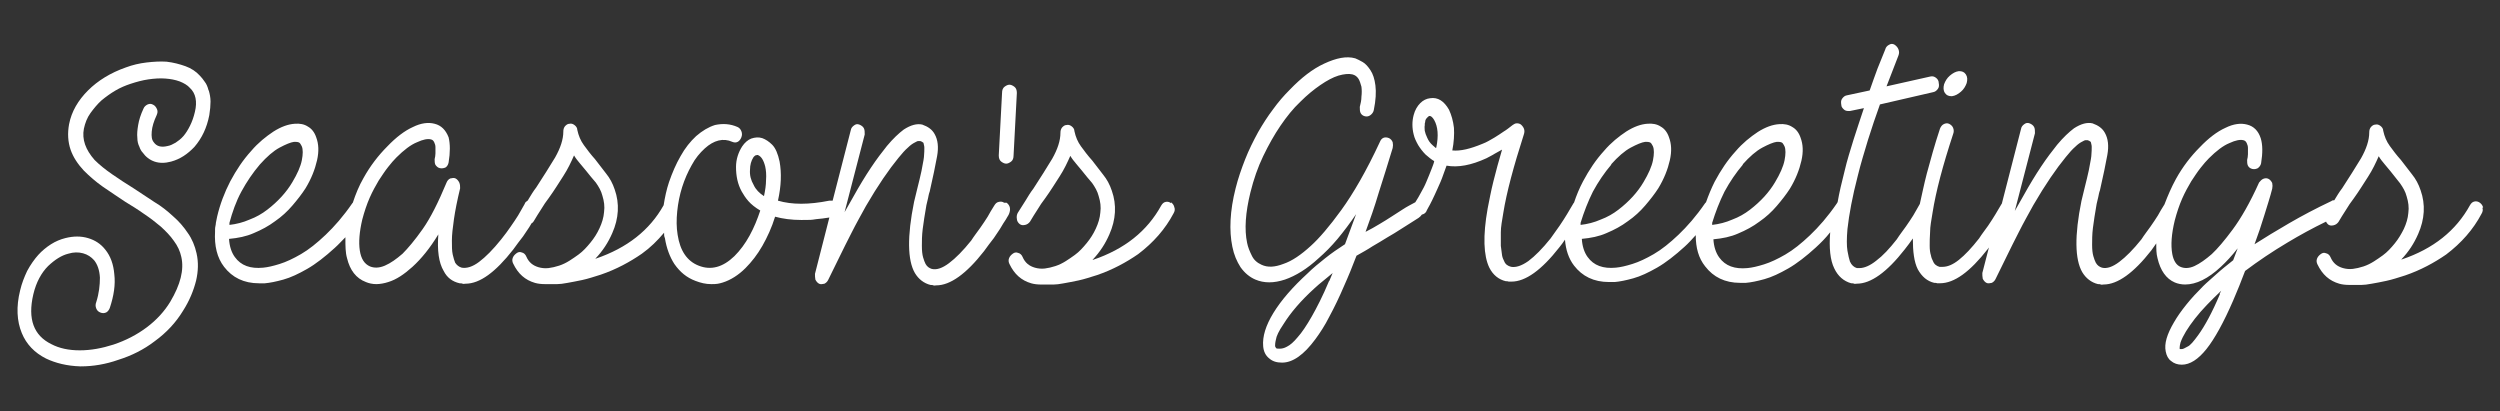 <?xml version="1.0" encoding="UTF-8"?>
<svg id="Livello_1" xmlns="http://www.w3.org/2000/svg" width="608" height="100" version="1.1" viewBox="0 0 608 100">
  <rect x="0" y="0" width="608" height="100" fill="#333333" stroke="none"/>
  <!-- Generator: Adobe Illustrator 29.1.0, SVG Export Plug-In . SVG Version: 2.1.0 Build 142)  -->
  <defs>
    <style>
      .st0 {
        fill: #fff;
      }
    </style>
  </defs>
  <path class="st0" d="M50.7,21.9c-.2-.8-.5-1.5-.9-2-.4-.6-.8-1.1-1.2-1.5-.9-1-2.1-1.8-3.5-2.3-1.4-.5-2.9-.9-4.6-1.1-1.5-.1-3.2,0-4.9.2-1.7.2-3.4.6-5,1.2-3.7,1.3-6.8,3.2-9.2,5.6-2.4,2.4-4,5.1-4.6,8.2-.4,2.2-.3,4.3.4,6.3.6,1.7,1.7,3.4,3.2,5,1.4,1.4,2.9,2.7,4.6,3.9,1.7,1.2,3.6,2.4,5.5,3.7,1.5.9,3.1,1.9,4.5,2.9,1.5,1,2.8,2,4.1,3.1,1.2,1.1,2.3,2.2,3.2,3.5.9,1.2,1.5,2.5,1.8,3.9.7,3.1-.2,6.7-2.7,10.9-1.4,2.3-3.3,4.4-5.7,6.2-2.4,1.8-5.1,3.2-8.1,4.2-2.8.9-5.5,1.4-8.2,1.4s-5-.5-6.9-1.5c-4.3-2.1-5.8-6.1-4.4-12.1.7-3,2-5.3,3.6-6.9,1.7-1.6,3.3-2.6,4.9-3,1.3-.4,2.5-.4,3.6-.1,1.1.3,2,.9,2.7,1.7.8,1,1.3,2.4,1.4,4.2,0,1.8-.2,3.8-.9,6-.2.5-.2,1,0,1.5.2.5.5.8,1,1,.5.2.9.2,1.4,0,.4-.2.7-.6.9-1.1,1-3,1.4-5.7,1.1-8.2-.2-2.4-.9-4.4-2.2-6-1.1-1.4-2.5-2.3-4.2-2.8-1.7-.5-3.5-.5-5.5,0-1.2.3-2.4.8-3.5,1.5-1.1.7-2.2,1.6-3.1,2.6s-1.9,2.4-2.7,3.9c-.7,1.5-1.3,3-1.7,4.7-1,4-.8,7.5.4,10.4,1.1,2.7,3.1,4.8,5.9,6.2,2.3,1.1,5.1,1.8,8.3,1.9h.2c2.9,0,6-.5,9.1-1.6,3.2-1,6.2-2.5,8.8-4.5,2.9-2.1,5.2-4.6,6.9-7.4,1.6-2.5,2.6-5,3.2-7.4.5-2.2.6-4.4.1-6.6-.4-1.8-1.1-3.5-2.1-4.9-1-1.5-2.2-2.9-3.6-4.1-1.4-1.3-2.9-2.5-4.6-3.5-1.7-1.1-3.3-2.2-5-3.3-1.8-1.1-3.6-2.3-5.2-3.4-1.6-1.1-3.1-2.3-4.3-3.5-2.2-2.5-3.1-5-2.6-7.6.3-1.4.8-2.7,1.6-3.8.8-1.1,1.7-2.2,2.7-3.1,1.1-.9,2.2-1.7,3.4-2.4,1.2-.7,2.4-1.2,3.6-1.6,1.5-.5,3-.9,4.4-1.1,1.4-.2,2.8-.3,4.1-.2,1.3.1,2.4.3,3.5.7,1,.4,1.9.9,2.5,1.6,1.4,1.3,1.8,3.3,1.2,5.8-.3,1.3-.7,2.4-1.2,3.4-.5,1-1,1.8-1.6,2.5s-1.3,1.2-1.9,1.6c-.7.4-1.3.7-1.9.8-1.6.4-2.7.1-3.4-.9-.5-.6-.6-1.4-.5-2.6.1-1.2.5-2.5,1.2-4,.2-.5.3-.9.1-1.4-.2-.5-.5-.9-.9-1.1-.5-.3-.9-.3-1.4-.1-.4.2-.8.5-1,1-.7,1.5-1.1,2.8-1.3,4-.2,1.2-.3,2.2-.2,3.1,0,.9.2,1.6.5,2.2.2.6.5,1.1.8,1.4.7,1,1.7,1.8,2.9,2.2,1.2.4,2.5.4,4,0,2.2-.6,4-1.8,5.7-3.6,1.8-2.1,3-4.6,3.6-7.7.2-1.2.3-2.4.3-3.3,0-1-.2-1.9-.4-2.6Z"/>
  <path class="st0" d="M244.2,49.3c-.4-.3-.9-.3-1.3-.2-.5.1-.8.4-1.1.9-.6,1-1.2,1.9-1.6,2.7-.5.8-1.1,1.7-1.8,2.7-.7,1-1.5,2-2.2,3.1-2,2.5-3.8,4.3-5.4,5.5-1.6,1.2-3,1.7-4.2,1.4-.6-.2-1.1-.5-1.5-1.2-.2-.4-.4-.9-.6-1.6-.2-.7-.3-1.6-.3-2.8,0-1.1,0-2.5.2-4.1.2-1.6.5-3.5.9-5.8.1-.6.3-1.1.4-1.7.1-.5.2-1.1.4-1.6.8-3.5,1.4-6.4,1.8-8.6s.2-4-.6-5.4c-.6-1.1-1.6-1.8-3-2.3-1.3-.3-2.8.1-4.5,1.2-1.2.9-2.6,2.2-4.1,4-1.2,1.5-2.5,3.2-3.9,5.3-1.4,2.1-2.8,4.4-4.3,7.1l-2.1,3.7,4.9-18.9c0-.6,0-1.1-.2-1.5-.2-.4-.6-.7-1.1-.9-.5-.2-.9-.1-1.3.2-.4.3-.7.6-.8,1.2l-4.4,17.1c-.2,0-.5,0-.8,0-5,1-9.1,1-12.5,0,.8-3.6.9-6.7.4-9.5-.4-1.9-1-3.3-1.8-4.1-.8-.8-1.6-1.3-2.4-1.6-.9-.3-1.8-.2-2.7.1-.8.3-1.6,1-2.2,1.9-.9,1.4-1.5,3.1-1.5,5,0,2.2.4,4.2,1.4,6,.4.7.9,1.5,1.6,2.3.7.8,1.7,1.6,2.9,2.3-.7,2.1-1.5,4.1-2.6,6.1-1.1,2-2.3,3.6-3.7,5-2.8,2.7-5.7,3.5-8.7,2.3-2.8-1.1-4.5-3.6-5.1-7.5-.3-1.8-.3-3.7-.1-5.7s.6-4,1.2-5.9c.6-1.9,1.4-3.7,2.3-5.3.9-1.7,2-3,3.2-4.1,2.2-2,4.5-2.6,6.7-1.6.5.2.9.2,1.3,0,.4-.2.7-.6.9-1.1.2-.5.2-1,0-1.5s-.5-.8-.9-1c-1.8-.8-3.6-.9-5.5-.5-1.6.5-3.1,1.4-4.6,2.7-1.4,1.3-2.7,2.9-3.8,4.9-1.1,1.9-2,4-2.8,6.3-.6,1.8-1,3.7-1.3,5.6-3.4,6.1-8.9,10.4-16.5,13,0,0,0,0-.1,0,1.8-1.9,3.1-3.9,4.1-6.2,1.6-3.6,1.8-7.2.6-10.6-.5-1.5-1.2-2.8-2.1-3.9-.9-1.2-1.8-2.3-2.7-3.5-1-1.1-1.9-2.3-2.7-3.4-.8-1.1-1.3-2.3-1.6-3.7,0-.5-.3-.9-.7-1.2-.4-.3-.8-.4-1.2-.3-.5,0-.8.3-1.1.6-.3.4-.4.8-.4,1.3,0,1.9-.7,4-2,6.3-1.4,2.3-2.9,4.7-4.6,7.3-.7.9-1.3,1.9-1.9,2.9,0,.1-.1.2-.2.3-.3.2-.6.4-.7.8-.6,1-1.1,2-1.6,2.8-.5.8-1.1,1.7-1.8,2.7-.7,1-1.4,2-2.3,3.1-2,2.5-3.8,4.3-5.4,5.5-1.6,1.2-3,1.6-4.2,1.4-.7-.2-1.2-.6-1.6-1.2-.2-.5-.4-1.1-.6-2-.2-.9-.2-2-.2-3.4,0-1.4.2-3.1.5-5.2.3-2.1.8-4.6,1.5-7.5,0-.5,0-.9-.2-1.4-.2-.4-.5-.8-.9-1-.4-.2-.8-.1-1.3,0-.4.2-.7.5-.9,1-2,4.8-3.9,8.6-5.8,11.3-1.9,2.7-3.6,4.7-4.9,6-1.5,1.3-2.9,2.3-4.3,2.9s-2.6.6-3.6.2c-1.4-.6-2.2-1.9-2.5-3.9-.3-2-.1-4.5.6-7.5.5-1.9,1.1-3.7,1.8-5.3.7-1.6,1.5-3,2.2-4.2.8-1.2,1.5-2.3,2.3-3.3.7-.9,1.4-1.7,2-2.3,1.8-1.8,3.5-3.1,5-3.7,1.5-.7,2.6-.9,3.4-.7.4.1.6.3.8.7.2.4.3.8.3,1.2,0,.5,0,1,0,1.5,0,.5-.1,1-.2,1.4,0,.5,0,1,.2,1.4.3.4.6.7,1.1.8.5.1,1,0,1.4-.2.4-.3.6-.7.7-1.2.4-2.4.4-4.5,0-6.1-.7-1.8-1.8-2.9-3.4-3.3-1.5-.4-3.3-.2-5.3.8-2,.9-4.1,2.5-6.2,4.7-2.2,2.2-4.2,4.8-5.8,7.7-1.1,1.9-1.9,3.9-2.6,6,0,0,0,0-.1.1-2.2,3.2-4.4,5.7-6.5,7.7-2.1,2-4.1,3.6-6,4.7-1.9,1.1-3.6,1.9-5.2,2.4-1.6.5-2.9.8-4,.9-3.1.3-5.4-.5-6.9-2.6-.8-1.1-1.3-2.6-1.4-4.4,2.2-.2,4.2-.6,6-1.4,1.9-.8,3.6-1.7,5.2-2.9,1.6-1.1,3-2.4,4.2-3.8,1.2-1.4,2.3-2.8,3.2-4.2,1.4-2.3,2.3-4.6,2.8-6.8.5-2.2.4-4-.2-5.6-.4-1.2-1.1-2.1-2-2.6-.9-.6-2-.8-3.2-.7-1.6.1-3.3.7-5.2,1.9-1.8,1.2-3.7,2.7-5.4,4.7-2,2.2-3.6,4.6-5.1,7.4-1.4,2.7-2.5,5.6-3.2,8.6-.1.5-.2,1-.3,1.5,0,.5-.2,1-.2,1.5,0,.1,0,.2,0,.2,0,0,0,.1,0,.2v.2c-.2,3.5.5,6.4,2.2,8.6,2,2.6,4.8,4,8.5,4h.7c.3,0,.5,0,.7,0,1.2-.1,2.7-.4,4.5-.9,1.8-.5,3.7-1.4,5.8-2.6,2.1-1.2,4.4-3,6.7-5.1.9-.8,1.7-1.7,2.6-2.6,0,.1,0,.3,0,.4,0,1.7,0,3.3.4,4.7.7,2.9,2.2,4.9,4.6,5.8.7.3,1.6.5,2.5.5s2-.2,2.9-.5c2-.6,3.9-1.9,5.9-3.7,2.2-2,4.3-4.6,6.3-7.9-.3,3.9.1,6.9,1.3,8.9.8,1.6,2.1,2.6,3.9,3,.2,0,.5,0,.7.1s.4,0,.7,0c3.5,0,7.3-2.8,11.6-8.3.8-1.1,1.6-2.2,2.4-3.2.7-1.1,1.4-2,1.9-2.9,0-.1.1-.2.2-.3.2-.1.4-.3.5-.5.6-1,1.2-2,1.8-2.9.6-1,1.2-1.9,1.9-2.8,1.3-1.8,2.4-3.6,3.5-5.3,1.1-1.7,1.9-3.4,2.6-5,.4.7.9,1.3,1.4,1.9.5.6,1,1.2,1.5,1.8.8,1,1.6,2,2.4,2.9.7,1,1.3,2,1.6,3.2.4,1.3.6,2.6.4,4-.1,1.3-.5,2.6-1.1,3.9s-1.3,2.4-2.2,3.5c-.9,1.1-1.8,2.1-2.9,2.9-.7.5-1.4,1-2.2,1.5-.8.5-1.6.9-2.5,1.2-.9.3-1.8.5-2.6.6-.9.1-1.7,0-2.4-.2-1.4-.4-2.4-1.2-3-2.6-.2-.5-.6-.9-1.1-1-.5-.2-.9-.1-1.3.2-.4.3-.7.6-.9,1.1-.2.5-.1,1,.1,1.4,1.2,2.5,2.9,4,5.3,4.7.7.2,1.5.3,2.5.3h.7c.2,0,.4,0,.7,0,0,0,.3,0,.5,0h0s.4,0,1,0c.6,0,1.5-.1,2.5-.3s2.3-.4,3.6-.7c1.4-.3,2.9-.8,4.5-1.3,3.8-1.3,7.1-3.1,10-5.1,2.1-1.5,3.8-3.2,5.4-5.1,0,.5,0,.9.2,1.3.4,2.5,1.2,4.6,2.3,6.3,1.4,2,3,3.3,5.1,4.1,1.3.5,2.5.8,3.9.8s1.8-.1,2.8-.4c1.9-.6,3.8-1.8,5.5-3.5,1.5-1.5,2.9-3.3,4.1-5.4,1.2-2.1,2.3-4.5,3.1-7.1h0c1.8.5,4,.8,6.4.8s2.3,0,3.6-.2c1-.1,2.1-.2,3.2-.4l-3.5,13.7c0,.5,0,.9.1,1.4.2.4.5.8.9,1,.4.2.8.1,1.3,0,.4-.2.7-.5.9-.9,1-2.1,2-4,2.8-5.7.8-1.7,1.8-3.6,2.9-5.8,1.1-2.2,2.3-4.3,3.5-6.5,2.9-5,5.6-8.9,7.9-11.7.9-1.1,1.6-1.9,2.3-2.5.6-.6,1.2-1,1.6-1.2s.7-.4.9-.4c.2,0,.4,0,.5,0,.3.1.5.2.6.3,0,0,.2.1.2.2,0,.2.2.6.2,1.1,0,.5,0,1.3-.1,2.3-.1,1-.4,2.1-.6,3.4-.3,1.3-.6,2.7-1,4.2l-.8,3.3h0c-1.7,8.4-1.6,14.2.2,17.3.9,1.5,2.2,2.5,3.8,2.9.2,0,.5,0,.7.1s.4,0,.7,0c3.4,0,7.3-2.8,11.6-8.3.8-1.1,1.6-2.2,2.4-3.2.7-1.1,1.4-2,1.9-2.9.5-.9,1-1.5,1.3-2.1.3-.5.5-.8.5-.9.2-.5.3-1,.2-1.5-.1-.5-.4-.9-.8-1.2ZM55.8,54.2c.7-2.6,1.6-5.2,2.9-7.6,1.3-2.4,2.8-4.6,4.5-6.6,1.7-1.9,3.3-3.3,4.8-4.1,1.5-.8,2.7-1.3,3.5-1.4h.3c.6,0,1,.1,1.2.4.2.3.3.5.4.7.3.7.3,1.9,0,3.4-.3,1.5-1.1,3.3-2.3,5.3-.7,1.2-1.6,2.4-2.6,3.5-1.1,1.2-2.2,2.2-3.5,3.2-1.3,1-2.7,1.8-4.3,2.4-1.6.7-3.2,1.1-4.9,1.3v-.5ZM186.3,43.8c0,1.2-.2,2.5-.5,3.9-1.1-.7-2-1.6-2.5-2.7-.7-1.2-1-2.4-.9-3.7,0-1.2.3-2.2.8-3,.2-.3.4-.4.5-.5.2,0,.3-.1.4-.1h.2c.8.3,1.4,1.2,1.8,2.8.2.9.3,2,.2,3.3Z"/>
  <path class="st0" d="M244.7,39.8c.4,0,.8-.2,1.2-.5.4-.3.6-.8.6-1.5l.8-15.2c0-.7-.2-1.2-.6-1.5-.4-.3-.8-.5-1.2-.5s-.8.2-1.2.5c-.4.3-.6.8-.6,1.5l-.8,15.2c0,.7.2,1.2.6,1.5.4.3.8.5,1.2.5Z"/>
  <path class="st0" d="M284.8,49.4c-.4-.3-.9-.4-1.3-.3-.5.1-.8.4-1.1.9-3.4,6.2-8.9,10.6-16.6,13.2,0,0,0,0-.1,0,1.8-1.9,3.1-3.9,4.1-6.2,1.6-3.6,1.8-7.2.6-10.6-.5-1.5-1.2-2.8-2.1-3.9-.9-1.2-1.8-2.3-2.7-3.5-1-1.1-1.9-2.3-2.7-3.4-.8-1.1-1.3-2.3-1.6-3.7,0-.5-.3-.9-.7-1.2-.4-.3-.8-.4-1.2-.3-.5,0-.8.3-1.1.6-.3.4-.4.8-.4,1.3,0,1.9-.7,4-2,6.3-1.4,2.3-2.9,4.7-4.6,7.3-.7.9-1.3,1.9-1.9,2.9-.6,1-1.3,2-1.9,3-.2.4-.3.9-.2,1.4,0,.5.3,1,.7,1.3.4.3.8.3,1.3.2.5-.1.9-.4,1.2-.8.6-1,1.2-2,1.8-2.9.6-1,1.2-1.9,1.9-2.8,1.3-1.8,2.4-3.6,3.5-5.3,1.1-1.7,1.9-3.4,2.6-5,.4.7.9,1.3,1.4,1.9.5.6,1,1.2,1.5,1.8.8,1,1.6,2,2.4,2.9.7,1,1.3,2,1.6,3.2.4,1.3.6,2.6.4,4-.1,1.3-.5,2.6-1.1,3.9s-1.3,2.4-2.2,3.5c-.9,1.1-1.8,2.1-2.9,2.9-.7.5-1.4,1-2.2,1.5-.8.5-1.6.9-2.5,1.2-.9.3-1.8.5-2.6.6-.9.1-1.7,0-2.4-.2-1.4-.4-2.4-1.2-3-2.6-.2-.5-.6-.9-1.1-1-.5-.2-.9-.1-1.3.2-.4.3-.7.6-.9,1.1-.2.5-.1,1,.1,1.4,1.2,2.5,2.9,4,5.3,4.7.7.2,1.5.3,2.5.3h.7c.2,0,.4,0,.7,0,0,0,.3,0,.5,0h0s.4,0,1,0c.6,0,1.5-.1,2.5-.3s2.3-.4,3.6-.7c1.4-.3,2.9-.8,4.5-1.3,3.8-1.3,7.1-3.1,10-5.1,3.7-2.8,6.6-6.1,8.6-9.9.3-.5.4-1,.2-1.5-.1-.5-.4-.9-.8-1.2Z"/>
  <path class="st0" d="M474.7,23.4c.8-.1,1.5-.5,2.2-1.1.7-.6,1.1-1.3,1.4-2.1.2-.8.2-1.5-.2-2.1-.4-.6-.9-.8-1.7-.8-.8.1-1.5.5-2.2,1.1-.7.6-1.1,1.3-1.4,2.1-.2.8-.2,1.5.2,2.1.4.6.9.8,1.7.8Z"/>
  <path class="st0" d="M603.9,50.5c-.1-.5-.4-.9-.8-1.2-.4-.3-.9-.4-1.3-.3-.5.1-.8.4-1.1.9-3.4,6.2-8.9,10.6-16.6,13.2,0,0,0,0-.1,0,1.8-1.9,3.1-3.9,4.1-6.2,1.6-3.6,1.8-7.2.6-10.6-.5-1.5-1.2-2.8-2.1-3.9-.9-1.2-1.8-2.3-2.7-3.5-1-1.1-1.9-2.3-2.7-3.4-.8-1.1-1.3-2.3-1.6-3.7,0-.5-.3-.9-.7-1.2-.4-.3-.8-.4-1.2-.3-.5,0-.8.3-1.1.6-.3.4-.4.8-.4,1.3,0,1.9-.7,4-2,6.3-1.4,2.3-2.9,4.7-4.6,7.3-.7.9-1.3,1.9-1.9,2.9,0,0,0,0,0,0-.2,0-.5,0-.7.2-3.8,1.8-7.2,3.6-10.3,5.4s-5.9,3.5-8.4,5.1c.9-2.4,1.7-4.8,2.4-7.1.7-2.3,1.4-4.4,1.9-6.4.1-.5.1-.9,0-1.4-.2-.4-.5-.8-.9-1-.4-.2-.8-.2-1.3,0-.4.2-.7.5-1,.9-2.2,4.9-4.4,8.7-6.4,11.4-2,2.7-3.7,4.7-5.1,6-1.5,1.3-2.9,2.3-4.2,2.9-1.3.6-2.5.6-3.4.2-1-.4-1.7-1.5-2-3.1-.4-2.2-.2-4.9.6-8.2.5-1.9,1.1-3.7,1.8-5.3.7-1.6,1.5-3,2.2-4.2.8-1.2,1.5-2.3,2.3-3.3.7-.9,1.4-1.7,2-2.3,1.8-1.8,3.5-3.1,5-3.7,1.5-.7,2.6-.9,3.4-.7.4.1.6.3.8.7.2.4.3.8.3,1.2,0,.5,0,1,0,1.5,0,.5-.1,1-.2,1.4,0,.5,0,1,.2,1.4.2.4.6.7,1.1.8.5.1.9,0,1.3-.2.4-.3.7-.7.8-1.2.4-2.5.4-4.5-.1-6.1-.6-1.8-1.7-2.9-3.3-3.3-1.5-.4-3.3-.2-5.3.8-2,.9-4.1,2.5-6.2,4.7-2.2,2.2-4.2,4.8-5.8,7.7-1.1,2-2,4.1-2.8,6.2,0,0,0,0,0,0-.6,1-1.2,1.9-1.6,2.7-.5.8-1.1,1.7-1.8,2.7-.7,1-1.5,2-2.2,3.1-2,2.5-3.8,4.3-5.4,5.5-1.6,1.2-3,1.7-4.2,1.4-.6-.2-1.1-.5-1.5-1.2-.2-.4-.4-.9-.6-1.6-.2-.7-.3-1.6-.3-2.8,0-1.1,0-2.5.2-4.1.2-1.6.5-3.5.9-5.8.1-.6.3-1.1.4-1.7.1-.5.2-1.1.4-1.6.8-3.5,1.4-6.4,1.8-8.6.4-2.2.2-4-.6-5.4-.6-1.1-1.6-1.8-3-2.3-1.3-.3-2.8.1-4.5,1.2-1.2.9-2.6,2.2-4.1,4-1.2,1.5-2.5,3.2-3.9,5.3-1.4,2.1-2.8,4.4-4.3,7.1l-2.1,3.7,4.9-18.9c0-.6,0-1.1-.2-1.5-.2-.4-.6-.7-1.1-.9-.5-.2-.9-.1-1.3.2-.4.3-.7.6-.8,1.2l-4.6,17.9s0,0,0,.1c-.5.9-1.1,1.8-1.6,2.7-.5.8-1.1,1.8-1.8,2.8-.7,1-1.5,2-2.2,3.1-1.8,2.3-3.4,4-4.9,5.2-1.5,1.2-2.8,1.7-4,1.7s-.6,0-.7,0c-.7-.2-1.3-.6-1.6-1.4-.2-.4-.4-.8-.5-1.4-.2-.6-.3-1.4-.3-2.3,0-.9,0-2.1.1-3.4,0-1.3.3-2.9.6-4.7.8-5.1,2.5-11.5,5-19.1.2-.5.2-1,0-1.5-.2-.5-.6-.8-1-1-.5-.2-.9-.1-1.3.1-.4.2-.7.6-.9,1.1-1.3,3.9-2.3,7.6-3.2,10.9-.7,2.7-1.2,5.2-1.7,7.4-.6,1-1.1,2-1.6,2.8-.5.8-1.1,1.7-1.8,2.7-.7,1-1.5,2-2.2,3.1-1.8,2.3-3.4,4-5,5.2-1.5,1.2-2.9,1.8-4.1,1.8s-.2,0-.3,0c-.1,0-.2,0-.3,0-.7-.2-1.3-.7-1.7-1.6-.2-.6-.4-1.5-.6-2.6-.2-1.2-.2-3,0-5.3.4-3.6,1.2-7.9,2.5-12.9.7-2.9,1.6-5.8,2.5-8.8.9-2.9,1.9-5.8,2.9-8.6l13-3c.5-.1.8-.4,1.1-.8.3-.4.3-.9.2-1.4,0-.6-.3-1-.7-1.3-.4-.3-.8-.4-1.3-.3l-10.7,2.4,2.9-7.5c.2-.5.2-1,0-1.5-.2-.5-.5-.8-.9-1.1-.5-.3-.9-.3-1.4,0-.4.2-.8.6-.9,1.1-.6,1.5-1.2,3-1.9,4.7-.6,1.7-1.3,3.5-1.9,5.3l-5.6,1.2c-.5.1-.8.4-1.1.8-.3.4-.3.9-.2,1.5,0,.5.3.8.6,1.1.3.3.7.4,1.1.4s.3,0,.4,0l3.4-.7c-.8,2.5-1.7,5-2.5,7.6-.8,2.6-1.6,5.1-2.2,7.7-.7,2.7-1.3,5.3-1.7,7.6,0,0-.2.2-.2.3-2.2,3.2-4.4,5.7-6.5,7.7-2.1,2-4.1,3.6-6,4.7-1.9,1.1-3.6,1.9-5.2,2.4-1.6.5-2.9.8-4,.9-3.1.3-5.4-.5-6.9-2.6-.8-1.1-1.3-2.6-1.4-4.4,2.2-.2,4.2-.6,6-1.4,1.9-.8,3.6-1.7,5.2-2.9,1.6-1.1,3-2.4,4.2-3.8,1.2-1.4,2.3-2.8,3.2-4.2,1.4-2.3,2.3-4.6,2.8-6.8.5-2.2.4-4-.2-5.6-.4-1.2-1.1-2.1-2-2.6-.9-.6-2-.8-3.2-.7-1.6.1-3.3.7-5.2,1.9-1.8,1.2-3.7,2.7-5.4,4.7-2,2.2-3.6,4.6-5.1,7.4-.8,1.6-1.5,3.3-2.1,5,0,0-.1.1-.2.2-2.2,3.2-4.4,5.7-6.5,7.7-2.1,2-4.1,3.6-6,4.7-1.9,1.1-3.6,1.9-5.2,2.4-1.6.5-2.9.8-4,.9-3.1.3-5.4-.5-6.9-2.6-.8-1.1-1.3-2.6-1.4-4.4,2.2-.2,4.2-.6,6-1.4,1.9-.8,3.6-1.7,5.2-2.9,1.6-1.1,3-2.4,4.2-3.8,1.2-1.4,2.3-2.8,3.2-4.2,1.4-2.3,2.3-4.6,2.8-6.8.5-2.2.4-4-.2-5.6-.4-1.2-1.1-2.1-2-2.6-.9-.6-2-.8-3.2-.7-1.6.1-3.3.7-5.2,1.9-1.8,1.2-3.7,2.7-5.4,4.7-2,2.2-3.6,4.6-5.1,7.4-.9,1.7-1.6,3.4-2.2,5.2,0,0,0,0-.1.1-.5.9-1.1,1.8-1.6,2.7-.5.8-1.1,1.8-1.8,2.8-.7,1-1.4,2-2.2,3.1-2,2.5-3.8,4.3-5.4,5.5-1.7,1.2-3.1,1.6-4.2,1.4-.8-.2-1.4-.6-1.7-1.4-.2-.4-.4-.8-.5-1.4-.1-.6-.2-1.4-.3-2.3,0-.9,0-2,0-3.3,0-1.3.3-2.9.6-4.7.8-5,2.5-11.3,5-19.1.3-.9.1-1.6-.6-2.3-.3-.3-.7-.4-1.1-.4-.4,0-.7.2-1,.4-.8.6-1.5,1.2-2.2,1.6-.7.5-1.5,1-2.3,1.5-.9.5-1.8,1.1-2.9,1.5-2.9,1.2-5.3,1.8-7.3,1.6.4-2,.5-3.9.4-5.5-.2-1.7-.6-3.1-1.2-4.4-1.2-2.1-2.7-3.1-4.6-2.8-.9.1-1.7.5-2.4,1.2-.7.7-1.3,1.7-1.6,2.9-.4,1.5-.4,3.1,0,4.7.2.9.6,1.7,1.1,2.6.5.8,1.1,1.6,1.8,2.3.7.6,1.4,1.2,2.1,1.6-.1.6-.4,1.2-.6,1.8-.4,1.1-.9,2.2-1.3,3.2-.4,1-.9,1.9-1.3,2.6-.4.8-.9,1.6-1.4,2.4,0,0,0,0,0,0-1.1.6-2.1,1.1-3,1.7-.9.6-1.9,1.2-2.8,1.8-.9.6-1.9,1.2-2.9,1.8-1,.6-2.2,1.3-3.4,1.9,1.1-3,2.2-6.1,3.2-9.5,1.1-3.4,2.2-7,3.4-10.9.1-.5.1-.9,0-1.4-.2-.5-.5-.8-.9-1-1-.4-1.8-.1-2.2.9-3.3,7.1-6.5,12.6-9.4,16.6-2.9,4-5.4,6.9-7.4,8.7-2.4,2.2-4.6,3.7-6.7,4.4-2.1.8-3.8.9-5.3.2-1.1-.5-1.9-1.2-2.4-2.3-.5-1-.9-2-1.1-3-.7-3.3-.4-7.4.8-12.3.8-3.2,1.8-6.1,3.1-8.8,1.3-2.7,2.7-5.2,4.2-7.4,1.5-2.2,3.1-4.2,4.8-5.8,1.7-1.7,3.3-3,4.9-4.1,1.6-1.1,3.1-1.9,4.4-2.3,1.4-.4,2.5-.5,3.4-.3.7.2,1.1.5,1.5,1.1.3.5.5,1.2.7,1.9.1.8.1,1.6,0,2.4,0,.9-.2,1.7-.4,2.5,0,.6,0,1.1.2,1.5.2.4.6.7,1.1.8.5.1.9,0,1.3-.3.4-.3.7-.7.8-1.2.5-2.4.6-4.4.4-6-.2-1.6-.6-2.8-1.2-3.7-.6-.9-1.2-1.6-1.9-2-.7-.4-1.3-.7-1.8-.9-2.1-.6-4.6-.1-7.6,1.3-2.8,1.3-5.5,3.4-8.3,6.3-1.5,1.5-2.8,3-4.1,4.8-1.3,1.7-2.5,3.6-3.6,5.5-1.2,2.2-2.3,4.4-3.2,6.7-.9,2.3-1.7,4.6-2.3,7-1.4,5.5-1.6,10.3-.8,14.2.4,2,1.1,3.6,2,5,1,1.4,2.2,2.4,3.6,3,2.1.9,4.5.9,7.2,0,2.6-.9,5.4-2.6,8.2-5.2,1.5-1.3,3.1-2.9,4.6-4.7,1.5-1.8,3-3.8,4.5-6l-2.7,7.3c-1.7,1.1-3.3,2.2-4.8,3.4-1.5,1.2-3,2.4-4.3,3.7-3.6,3.3-6.4,6.5-8.3,9.6-1.9,3.1-2.7,5.8-2.5,8.1.1,1.3.6,2.3,1.5,3,.8.7,1.8,1,3.1,1,2.6,0,5.3-1.9,8.1-5.7,1.1-1.5,2.3-3.3,3.4-5.5,1.2-2.2,2.4-4.7,3.6-7.5.5-1.1,1-2.3,1.5-3.5.5-1.2,1-2.5,1.5-3.8,1.4-.8,2.7-1.5,3.9-2.3,1.2-.7,2.4-1.4,3.5-2.1,1.2-.7,2.4-1.4,3.6-2.2s2.6-1.6,4.1-2.6c.3-.2.6-.5.8-.8.5-.1.9-.4,1.1-.8,0,0,.1-.3.4-.8.3-.5.6-1.1,1-1.9.4-.8.8-1.7,1.3-2.8.5-1.1,1-2.2,1.4-3.4l.8-2.2c2.8.5,6-.1,9.7-1.8.7-.4,1.4-.7,2-1.1.6-.3,1.2-.7,1.8-1-.8,2.7-1.5,5.3-2.1,7.7-.6,2.4-1,4.6-1.4,6.6-1.2,6.7-1,11.5.4,14.4.9,1.8,2.3,2.9,4,3.3.2,0,.5,0,.7.1.2,0,.5,0,.7,0,3.4,0,7.3-2.8,11.6-8.3.5-.6,1-1.3,1.4-1.9.2,2.5.9,4.6,2.2,6.3,2,2.6,4.8,4,8.5,4h.7c.3,0,.5,0,.7,0,1.2-.1,2.7-.4,4.5-.9,1.8-.5,3.7-1.4,5.8-2.6,2.1-1.2,4.4-3,6.7-5.1.9-.8,1.8-1.8,2.7-2.8,0,3.1.7,5.6,2.3,7.6,2,2.6,4.8,4,8.5,4h.7c.3,0,.5,0,.7,0,1.2-.1,2.7-.4,4.5-.9,1.8-.5,3.7-1.4,5.8-2.6,2.1-1.2,4.4-3,6.7-5.1,1.2-1.1,2.4-2.3,3.5-3.7-.3,3.8,0,6.8,1,8.8.9,1.9,2.3,3.1,4.1,3.6.2,0,.5,0,.7.1s.4,0,.7,0c3.4,0,7.3-2.8,11.6-8.3.7-.9,1.4-1.8,2-2.7,0,3.2.3,5.7,1.2,7.5,1,1.8,2.3,2.9,4,3.3.2,0,.5,0,.7.1.2,0,.4,0,.7,0,3.5,0,7.3-2.8,11.6-8.3.1-.1.2-.3.3-.4l-1.6,6.2c0,.5,0,.9.1,1.4.2.4.5.8.9,1,.4.2.8.1,1.3,0,.4-.2.7-.5.9-.9,1-2.1,2-4,2.8-5.7.8-1.7,1.8-3.6,2.9-5.8,1.1-2.2,2.3-4.3,3.5-6.5,2.9-5,5.6-8.9,7.9-11.7.9-1.1,1.6-1.9,2.3-2.5.6-.6,1.2-1,1.6-1.2.4-.2.7-.4.9-.4.2,0,.4,0,.5,0,.3.1.5.2.6.3,0,0,.2.1.2.2,0,.2.2.6.2,1.1,0,.5,0,1.3-.1,2.3-.1,1-.4,2.1-.6,3.4-.3,1.3-.6,2.7-1,4.2l-.8,3.3h0c-1.7,8.4-1.6,14.2.2,17.3.9,1.5,2.2,2.5,3.8,2.9.2,0,.5,0,.7.1s.4,0,.7,0c3.4,0,7.3-2.8,11.6-8.3.4-.6.8-1.1,1.2-1.7,0,1.3,0,2.5.3,3.6.7,3,2.1,5,4.2,5.9.7.3,1.6.5,2.5.5,2.7,0,5.6-1.4,8.7-4.3,1.3-1.2,2.7-2.7,4.1-4.5l-1.1,2.9c-1.5,1.2-2.9,2.3-4.1,3.4-1.2,1.1-2.3,2-3.2,2.9-1.5,1.5-2.9,3-4.1,4.5-1.2,1.5-2.2,2.9-3,4.3-1.7,2.9-2.4,5.2-2,7.1.2,1,.6,1.8,1.3,2.3.7.6,1.6.9,2.6.9,2,0,4-1.3,6-3.8,2-2.5,4.2-6.5,6.5-11.8.5-1.2,1-2.4,1.5-3.6.5-1.2.9-2.4,1.4-3.6,3.2-2.4,6.6-4.7,10.3-6.9,3-1.8,6.1-3.5,9.4-5.1.1.3.3.5.5.7.4.3.8.3,1.3.2s.9-.4,1.2-.8c.6-1,1.2-2,1.8-2.9.6-1,1.2-1.9,1.9-2.8,1.3-1.8,2.4-3.6,3.5-5.3,1.1-1.7,1.9-3.4,2.6-5,.4.7.9,1.3,1.4,1.9.5.6,1,1.2,1.5,1.8.8,1,1.6,2,2.3,2.9.7,1,1.3,2,1.6,3.2.4,1.3.6,2.6.4,4-.1,1.3-.5,2.6-1.1,3.9-.6,1.2-1.3,2.4-2.2,3.5-.9,1.1-1.8,2.1-2.9,2.9-.7.5-1.4,1-2.2,1.5s-1.6.9-2.5,1.2c-.9.3-1.8.5-2.6.6-.9.1-1.7,0-2.4-.2-1.4-.4-2.4-1.2-3-2.6-.2-.5-.6-.9-1.1-1-.5-.2-.9-.1-1.3.2-.4.3-.7.6-.9,1.1-.2.5-.1,1,.1,1.4,1.2,2.5,2.9,4,5.3,4.7.7.2,1.5.3,2.5.3h.7c.2,0,.4,0,.7,0,0,0,.3,0,.5,0h0s.4,0,1,0,1.5-.1,2.5-.3c1.1-.2,2.3-.4,3.6-.7,1.4-.3,2.9-.8,4.5-1.3,3.8-1.3,7.1-3.1,10-5.1,3.7-2.8,6.6-6.1,8.6-9.9.3-.5.4-1,.2-1.5ZM323.2,68.4c-1.5,3.6-3,6.5-4.2,8.6s-2.4,3.9-3.4,5c-1,1.2-1.8,1.9-2.6,2.3-.7.4-1.3.5-1.8.5s-.8,0-.9-.2c0-.1-.2-.3-.2-.4,0-.3,0-.8.2-1.6.1-.8.7-2.1,1.8-3.7,1.8-2.9,4.3-5.8,7.6-8.8.7-.6,1.3-1.2,2.1-1.8.7-.6,1.5-1.2,2.3-1.9l-.8,1.9ZM349.2,36l-.7-.6c-.7-.6-1.1-1.2-1.4-1.9-.3-.6-.5-1.2-.6-1.7,0-.5-.1-.9,0-1.3,0-.4,0-.6.1-.8,0-.5.2-.8.5-1.1s.4-.4.6-.4h0c.3,0,.7.3,1.1,1,.9,1.6,1.1,3.8.5,6.7ZM391.8,40c1.7-1.9,3.3-3.3,4.8-4.1,1.5-.8,2.7-1.3,3.5-1.4h.3c.6,0,1,.1,1.2.4.2.3.3.5.4.7.3.7.3,1.9,0,3.4-.3,1.5-1.1,3.3-2.3,5.3-.7,1.2-1.6,2.4-2.6,3.5s-2.2,2.2-3.5,3.2c-1.3,1-2.7,1.8-4.3,2.4-1.6.7-3.2,1.1-4.9,1.3v-.5c.8-2.6,1.8-5.2,3-7.6,1.3-2.4,2.8-4.6,4.5-6.6ZM423.8,40c1.7-1.9,3.3-3.3,4.8-4.1,1.5-.8,2.7-1.3,3.5-1.4h.3c.6,0,1,.1,1.2.4.2.3.3.5.4.7.3.7.3,1.9,0,3.4-.3,1.5-1.1,3.3-2.3,5.3-.7,1.2-1.6,2.4-2.6,3.5s-2.2,2.2-3.5,3.2c-1.3,1-2.7,1.8-4.3,2.4-1.6.7-3.2,1.1-4.9,1.3v-.5c.8-2.6,1.8-5.2,3-7.6,1.3-2.4,2.8-4.6,4.5-6.6ZM539.9,71.5c-1.9,4.5-3.7,7.8-5.3,10-1.1,1.5-1.9,2.5-2.6,2.8-.7.4-1.1.6-1.4.6s-.2,0-.3,0c0,0-.1,0-.2,0,0-.1,0-.3,0-.5,0-.3.1-.6.2-1.1.6-1.7,1.8-3.6,3.5-5.8,1.7-2.2,3.9-4.4,6.4-6.8l-.4.8Z"/>
</svg>